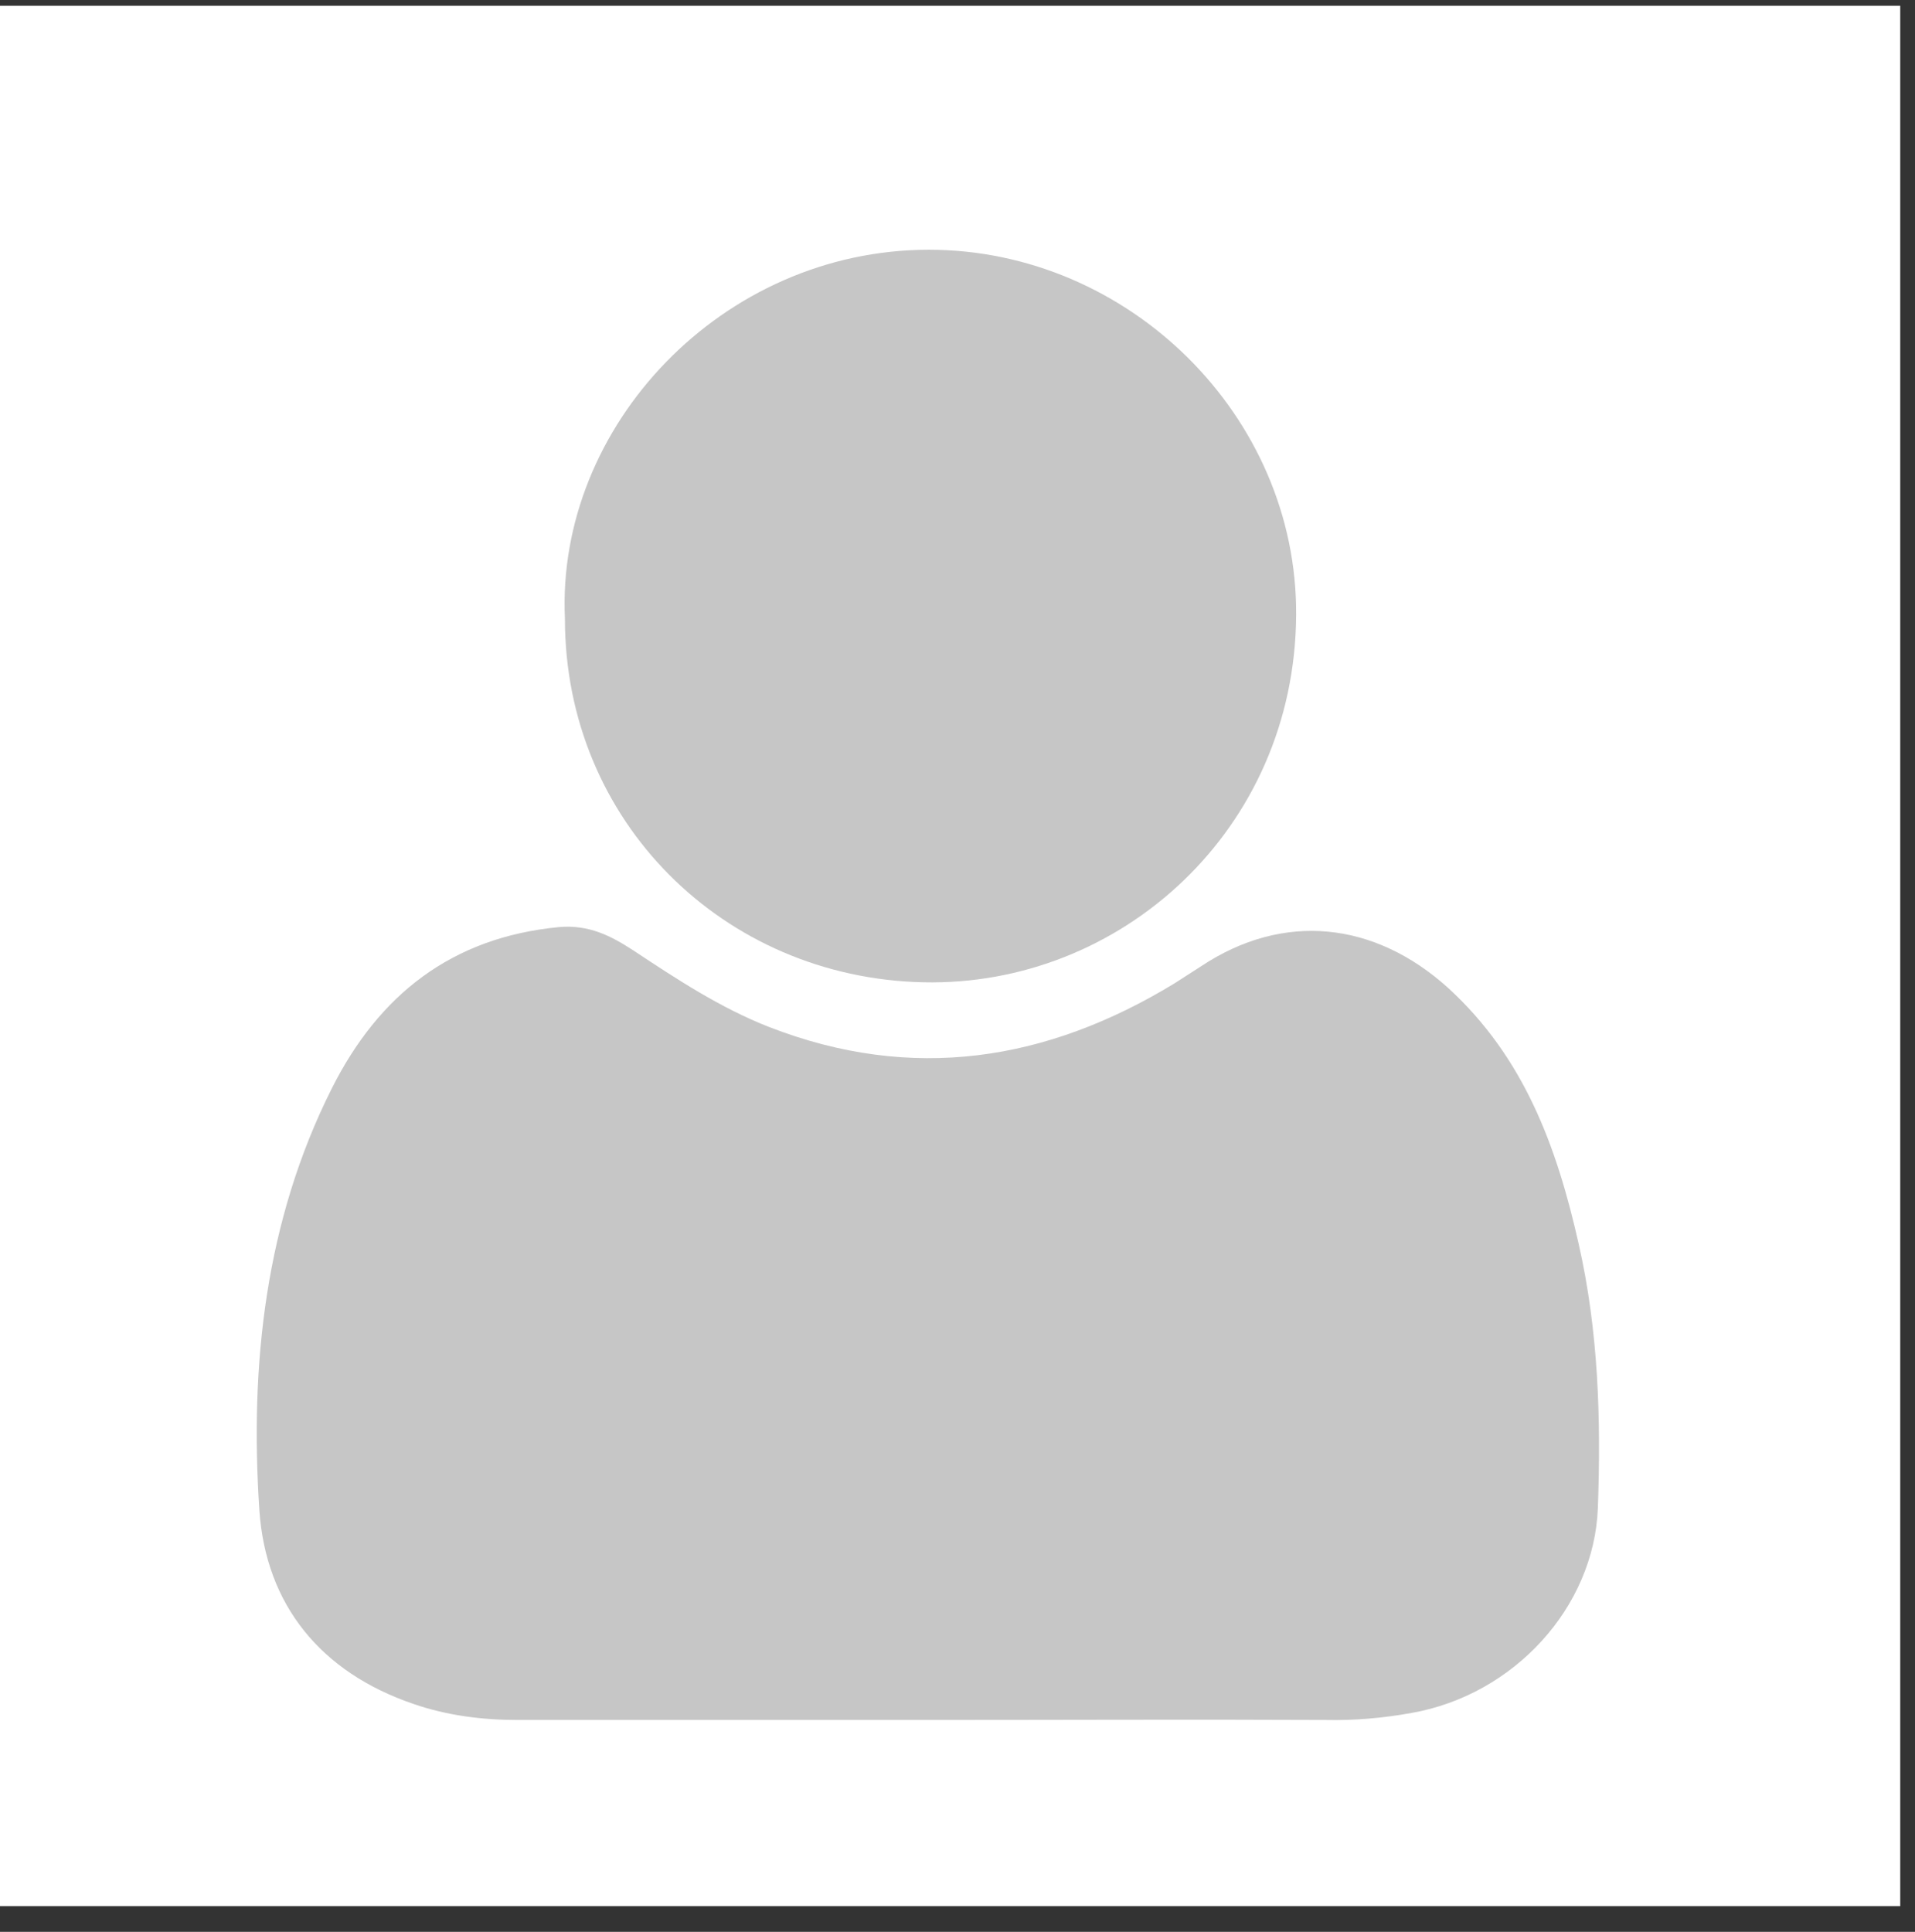 <?xml version="1.0" encoding="utf-8"?>
<!-- Generator: Adobe Illustrator 27.0.0, SVG Export Plug-In . SVG Version: 6.00 Build 0)  -->
<svg version="1.1" id="Capa_1" xmlns="http://www.w3.org/2000/svg" xmlns:xlink="http://www.w3.org/1999/xlink" x="0px" y="0px"
	 viewBox="0 0 298.3 300.9" style="enable-background:new 0 0 298.3 300.9;" xml:space="preserve">
<rect x="0" y="0" width="298.3" height="300.9" fill="#333333" stroke="none"/>
<style type="text/css">
	.st0{fill:#FFFFFF;}
	.st1{fill:#C6C6C6;}
</style>
<rect y="0.9" class="st0" width="296" height="296"/>
<g>
	<path class="st1" d="M144.6,267.9c-21.3,0-42.6,0-64,0c-5.5,0-11-0.7-16.2-2.5c-14.4-4.9-23-15.4-24-30.2
		c-1.5-22.6,0.9-45,11.3-65.7C59,155,70.3,146,87.1,144.4c4.7-0.4,8.1,1.4,11.5,3.6c6.8,4.5,13.6,9,21.3,12
		c22.2,8.6,43.1,5.3,63-6.8c1.4-0.9,2.8-1.8,4.2-2.7c12.8-8.5,27-7,38.5,3.4c11.8,10.8,16.9,24.7,20.3,39.8
		c3.1,13.6,3.5,27.4,3,41.2c-0.6,15.5-13.1,29.1-29,31.9c-4.4,0.8-8.9,1.2-13.4,1.1C185.9,267.8,165.3,267.9,144.6,267.9z"/>
	<path class="st1" d="M88,96.4c-1.4-30,24.5-57.5,56.7-57.5c31.1,0,57.4,25.9,57.2,56.9c-0.2,33.5-27.4,57.9-58.1,57.2
		C112.7,152.3,88,127.9,88,96.4z"/>
</g>
</svg>

